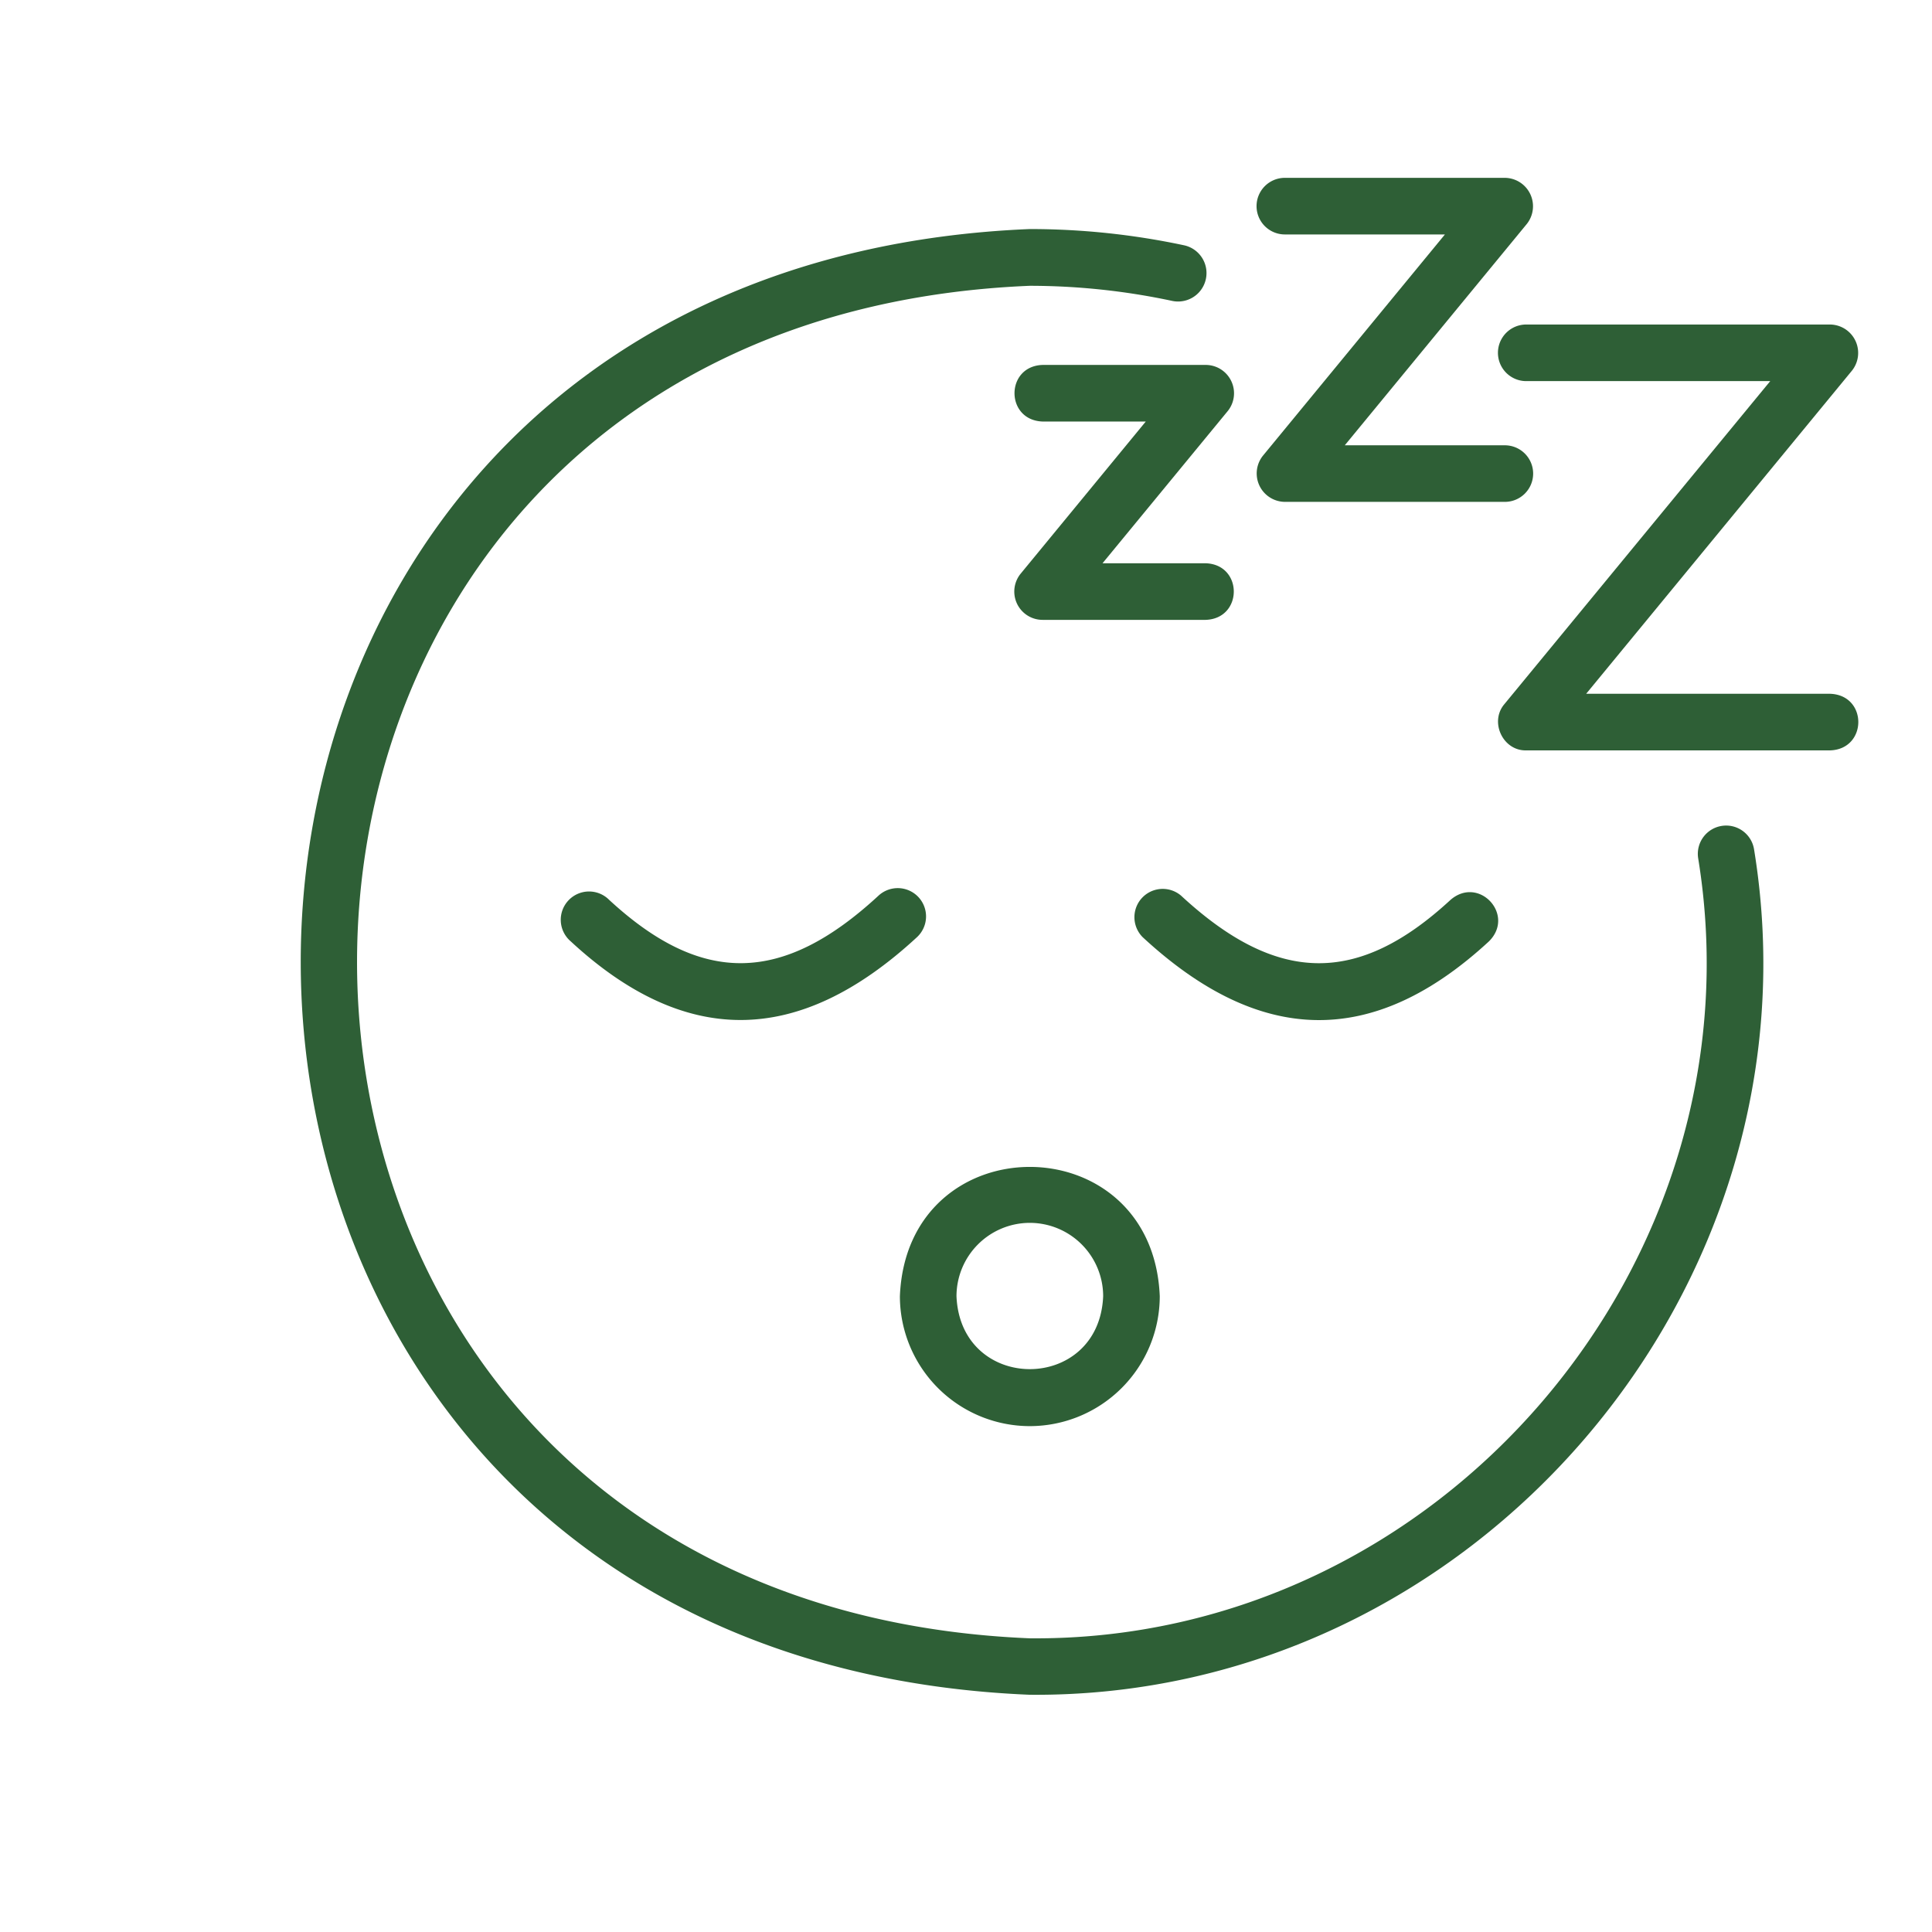 <svg xmlns="http://www.w3.org/2000/svg" xmlns:xlink="http://www.w3.org/1999/xlink" xmlns:svgjs="http://svgjs.dev/svgjs" id="Icons" height="300" viewBox="0 0 512 512" width="300"><g transform="matrix(1,0,0,1,0,0)"><g fill="rgb(0,0,0)"><path d="m456.3 218.87a7.5 7.5 0 0 0 -6.27 8.56c17.46 107.16-68.4 207.7-177.12 206.74-237.74-9.84-237.7-348.62 0-358.43a181 181 0 0 1 37.72 4 7.5 7.5 0 1 0 3.14-14.74 196 196 0 0 0 -40.86-4.3c-257.62 10.65-257.61 377.79 0 388.43 117.8 1 210.87-107.9 191.94-224a7.49 7.49 0 0 0 -8.55-6.26z" fill="#2e5f36ff" data-original-color="#000000ff" stroke="none"></path><path d="m272.91 377.94a34.48 34.48 0 0 0 34.44-34.44c-1.9-45.68-67-45.67-68.87 0a34.47 34.47 0 0 0 34.43 34.44zm0-53.87a19.46 19.46 0 0 1 19.44 19.43c-1.07 25.78-37.81 25.78-38.87 0a19.46 19.46 0 0 1 19.43-19.43z" fill="#2e5f36ff" data-original-color="#000000ff" stroke="none"></path><path d="m243.42 237.77a7.51 7.51 0 0 0 -10.6-.42c-25.44 23.51-46.8 23.84-71.4 1.11a7.5 7.5 0 1 0 -10.18 11c15 13.9 30 20.85 45 20.85 15.42 0 30.93-7.32 46.77-21.95a7.5 7.5 0 0 0 .41-10.59z" fill="#2e5f36ff" data-original-color="#000000ff" stroke="none"></path><path d="m394.59 249.47c7.05-7-2.65-17.5-10.18-11-24.61 22.73-46 22.4-71.41-1.11a7.5 7.5 0 0 0 -10.18 11c30.94 28.64 60.94 29.57 91.77 1.11z" fill="#2e5f36ff" data-original-color="#000000ff" stroke="none"></path><path d="m326.3 101a7.5 7.5 0 0 0 -6.78-4.29h-43.22c-9.92.33-9.93 14.65 0 15h27.34l-33.13 40.29a7.5 7.5 0 0 0 5.79 12.27h43.22c9.92-.34 9.94-14.66 0-15h-27.34l33.13-40.27a7.49 7.49 0 0 0 .99-8z" fill="#2e5f36ff" data-original-color="#000000ff" stroke="none"></path><path d="m406.3 125.51a7.5 7.5 0 0 0 -7.5-7.5h-42.42l48.21-58.62a7.53 7.53 0 0 0 -5.79-12.26h-58.3a7.5 7.5 0 0 0 0 15h42.42l-48.21 58.61a7.53 7.53 0 0 0 5.79 12.26h58.3a7.5 7.5 0 0 0 7.5-7.49z" fill="#2e5f36ff" data-original-color="#000000ff" stroke="none"></path><path d="m485 183.86h-64.65l70.45-85.65a7.53 7.53 0 0 0 -5.8-12.21h-80.53a7.5 7.5 0 0 0 0 15h64.66l-70.45 85.6c-4 4.69-.41 12.41 5.79 12.26h80.53c9.92-.33 10-14.65 0-15z" fill="#2e5f36ff" data-original-color="#000000ff" stroke="none"></path></g></g></svg>